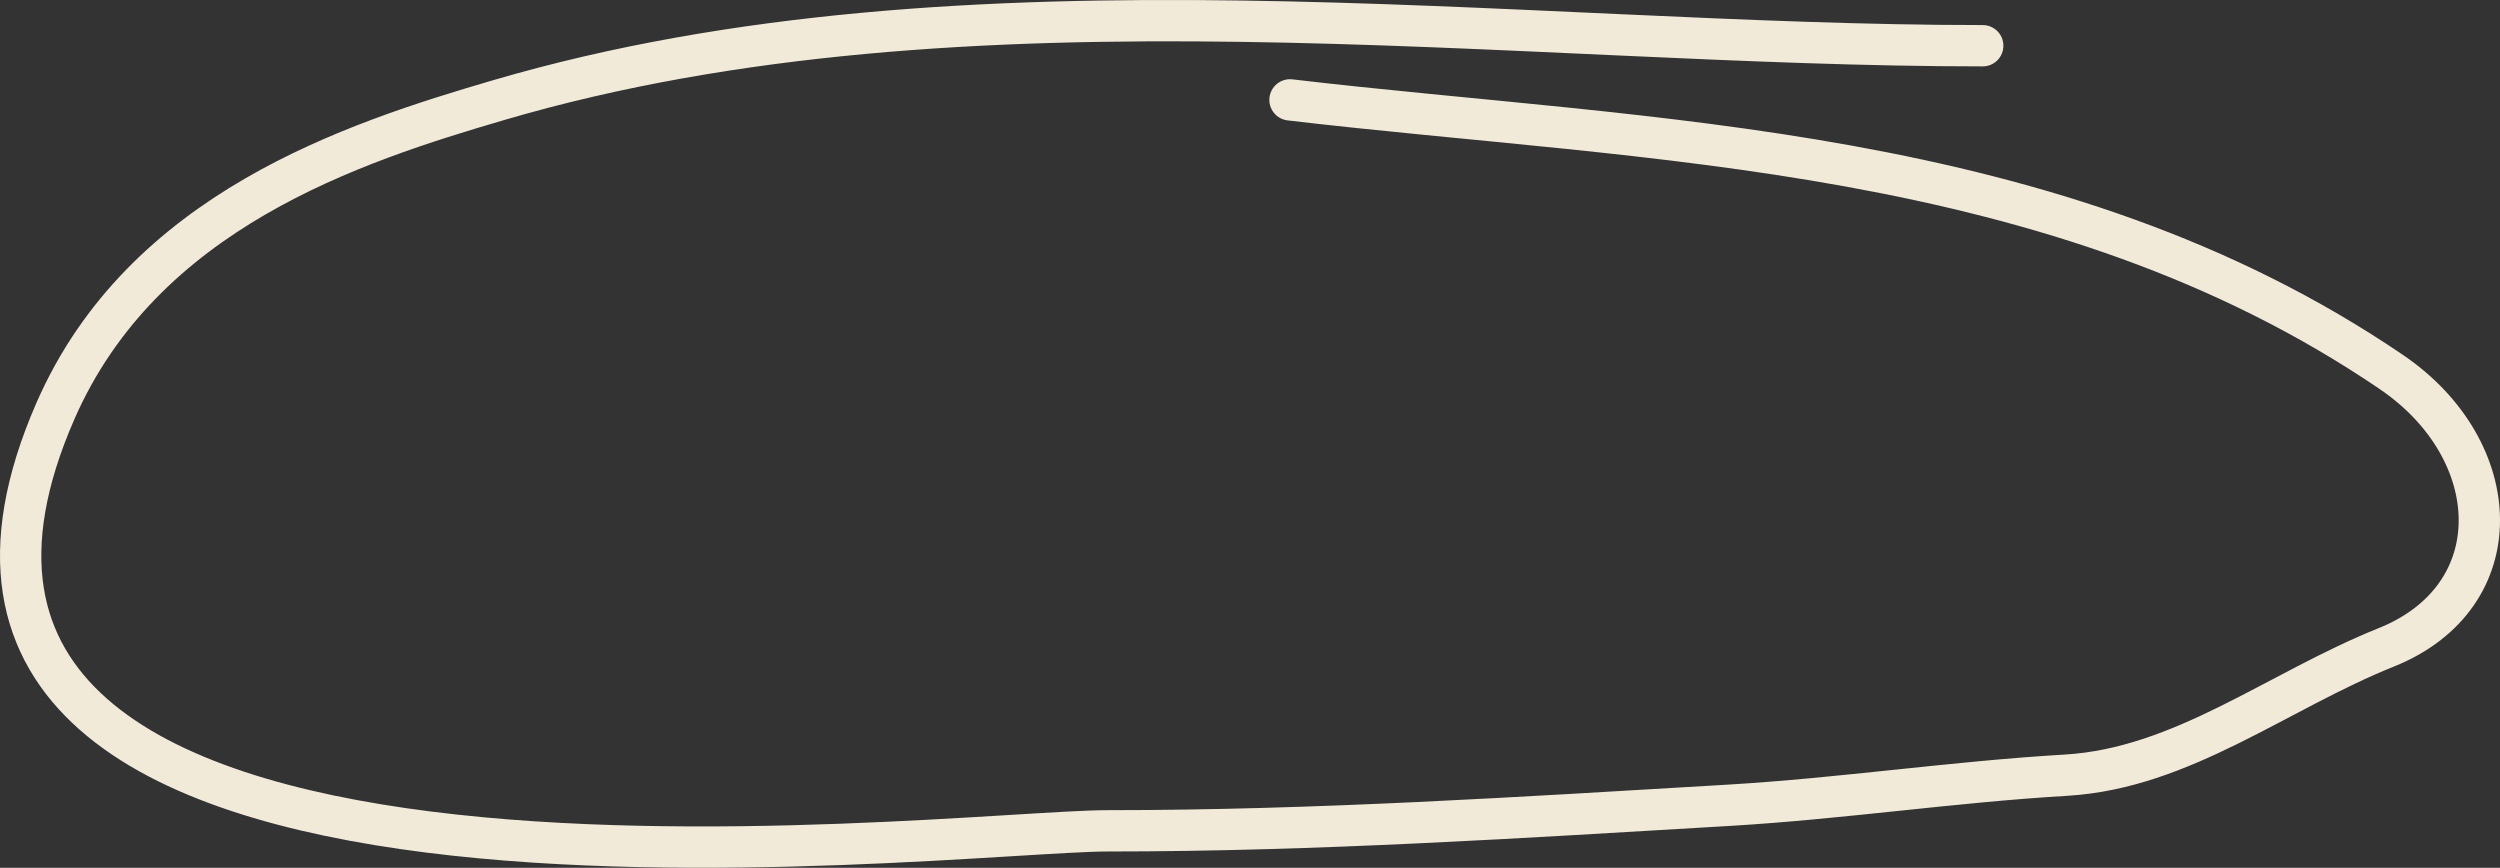 <?xml version="1.0" encoding="UTF-8"?> <svg xmlns="http://www.w3.org/2000/svg" width="121" height="42" viewBox="0 0 121 42" fill="none"><rect x="0" y="0" width="121" height="42" fill="#333333" stroke="none"/> <path d="M95.964 2.213C73.296 2.213 46.916 -1.826 24.175 4.834C17.072 6.914 6.913 10.207 2.678 19.902C-9.219 47.141 45.768 40.212 53.626 40.212C63.706 40.212 73.63 39.568 83.68 38.975C89.142 38.652 94.528 37.841 99.992 37.519C105.622 37.186 110.206 33.456 115.497 31.331C121.606 28.878 121.312 21.796 115.749 18.01C99.498 6.952 79.782 6.882 62.436 4.834" stroke="#F1EAD9" stroke-width="2" stroke-linecap="round"></path> </svg> 